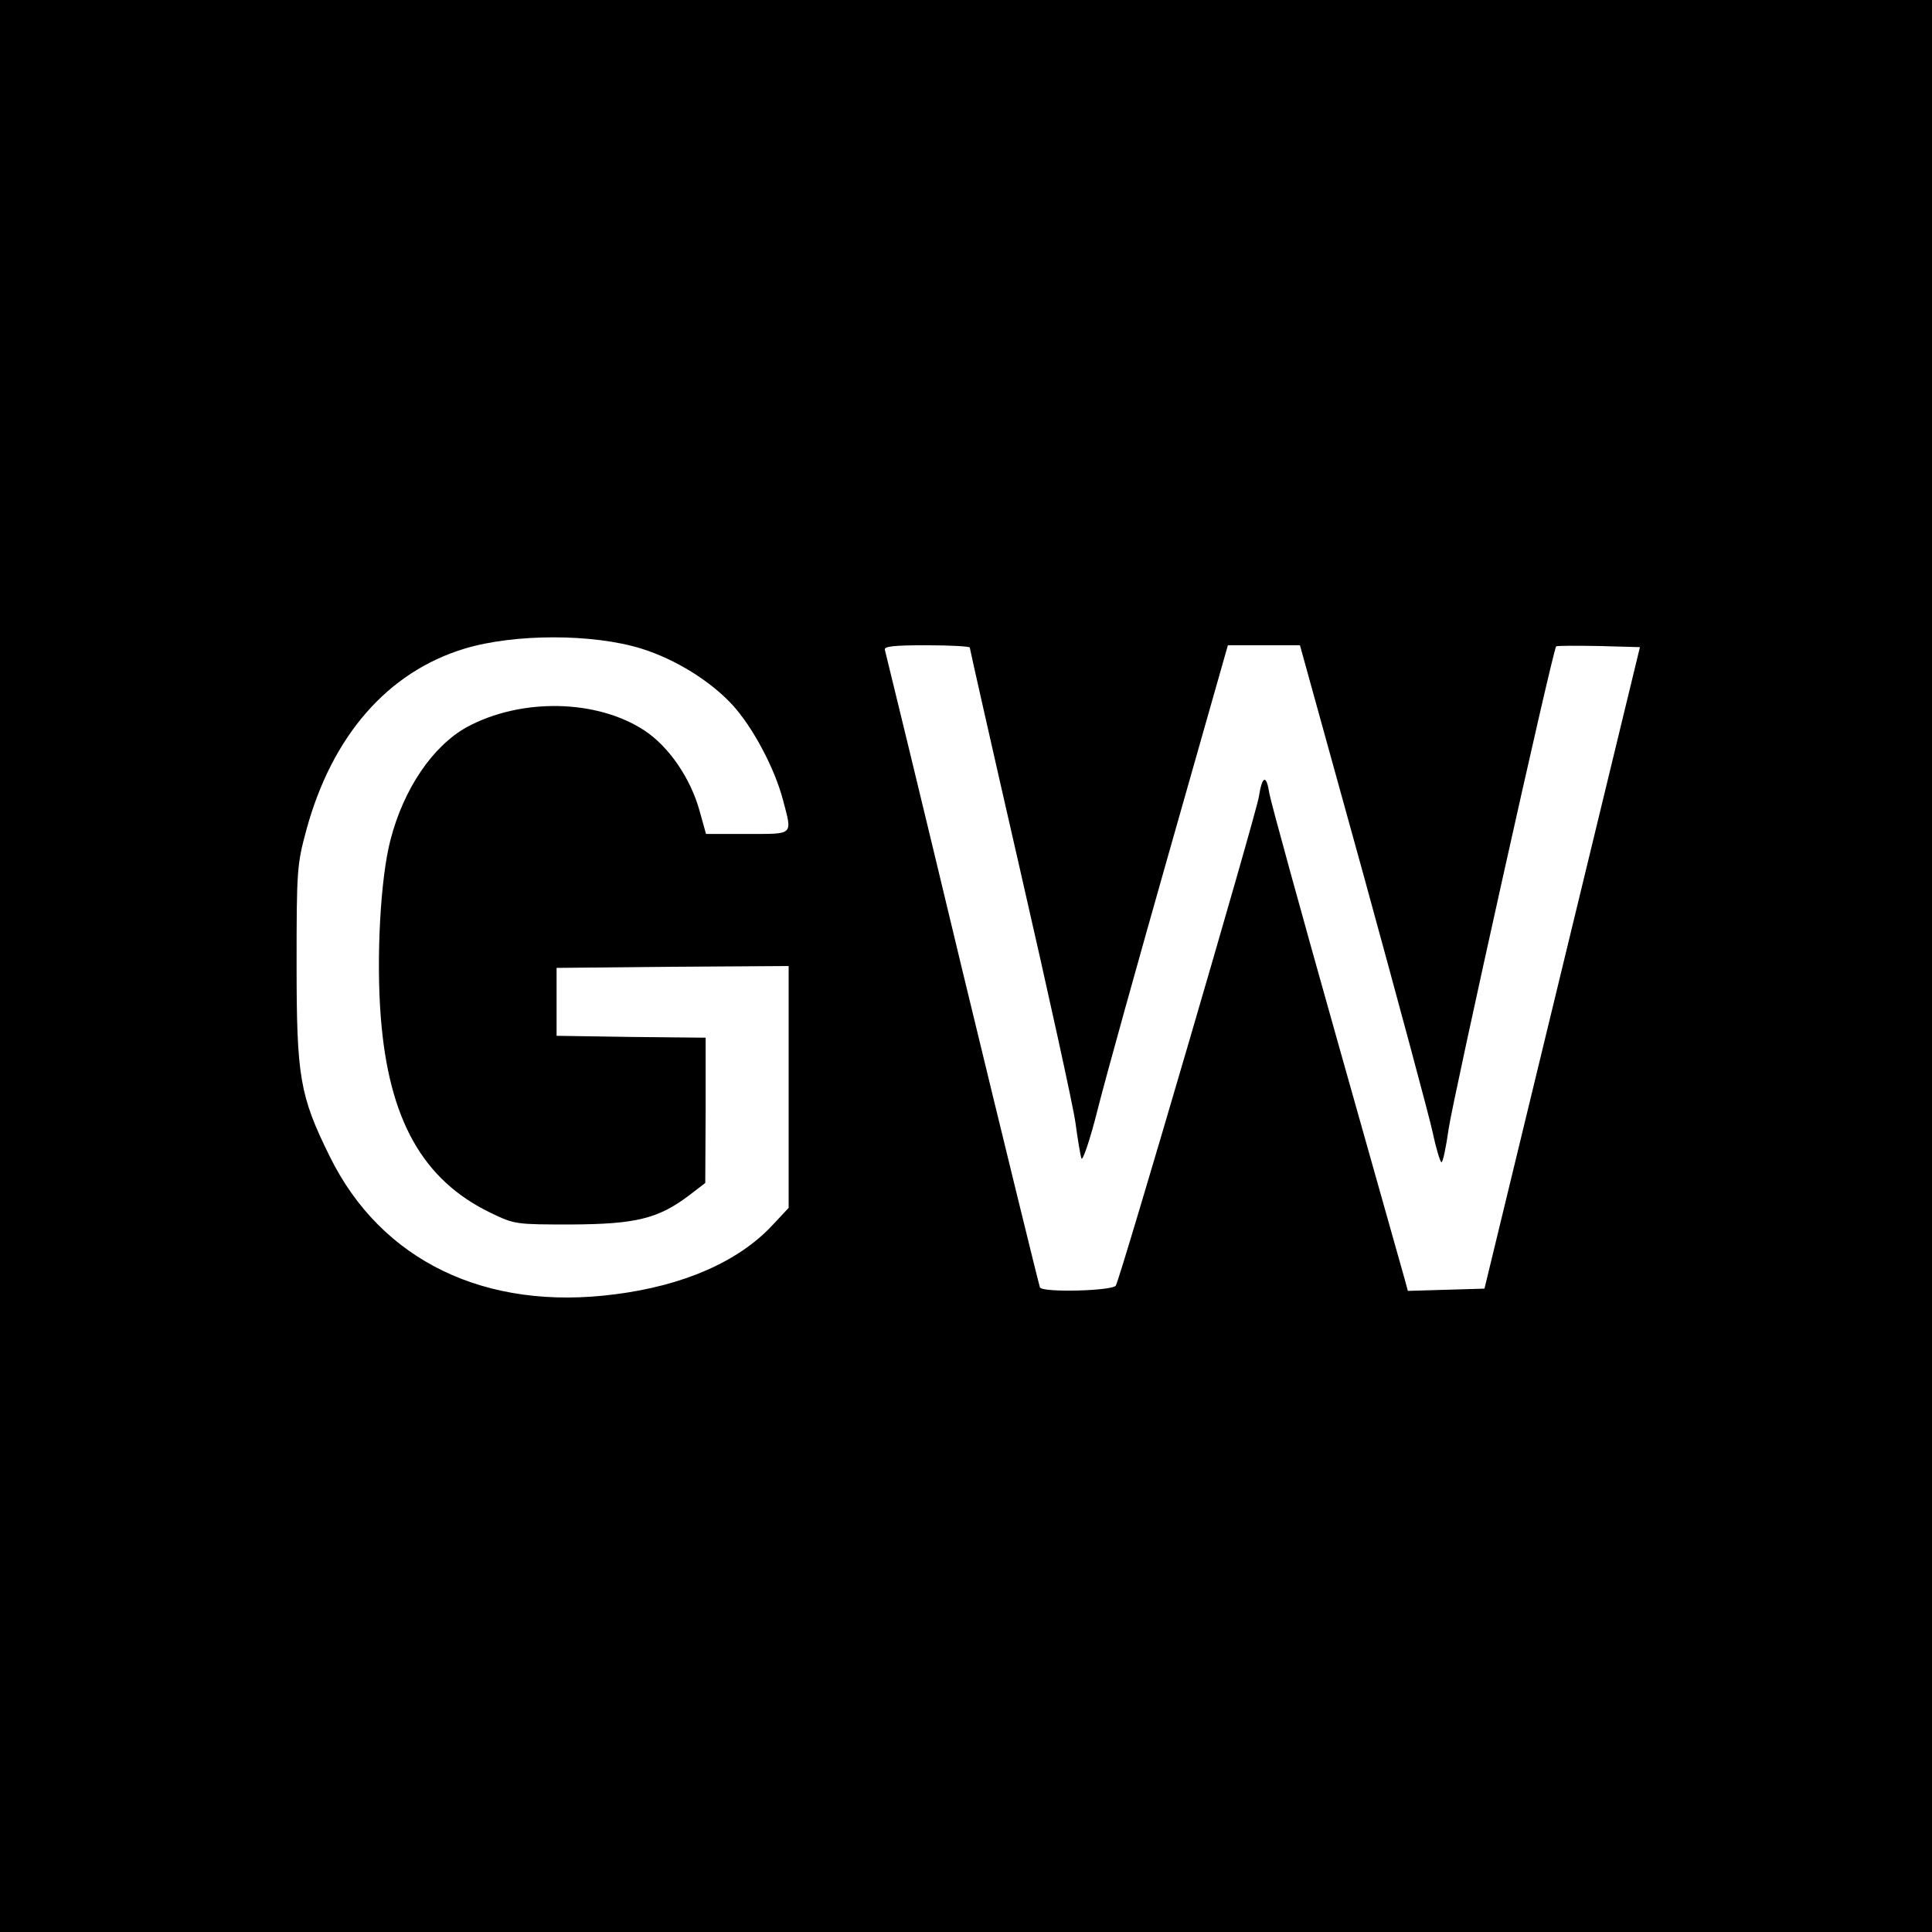 <?xml version="1.0" standalone="no"?>
<!DOCTYPE svg PUBLIC "-//W3C//DTD SVG 20010904//EN"
 "http://www.w3.org/TR/2001/REC-SVG-20010904/DTD/svg10.dtd">
<svg version="1.0" xmlns="http://www.w3.org/2000/svg"
 width="512pt" height="512pt" viewBox="0 0 512 512"
 preserveAspectRatio="xMidYMid meet">
<g transform="translate(0,512) scale(0.1,-0.1)"
fill="#000000" stroke="none">
<path d="M0 2560 l0 -2560 2560 0 2560 0 0 2560 0 2560 -2560 0 -2560 0 0
-2560z m1700 841 c90 -28 183 -86 241 -149 54 -59 112 -168 134 -252 25 -95
30 -90 -94 -90 l-110 0 -17 61 c-24 87 -82 171 -146 213 -126 83 -327 87 -471
9 -90 -50 -167 -163 -202 -298 -27 -102 -38 -315 -26 -469 21 -273 111 -433
291 -520 64 -31 67 -31 215 -31 169 1 229 15 311 77 l43 33 1 192 0 193 -197
2 -198 3 0 90 0 90 308 3 307 2 0 -320 0 -321 -44 -47 c-89 -95 -234 -159
-416 -182 -344 -45 -620 89 -756 365 -80 162 -88 211 -88 510 0 248 1 264 26
356 68 249 215 418 419 480 132 40 341 40 469 0z m870 3 c0 -3 60 -269 134
-592 74 -323 140 -623 146 -667 6 -44 13 -87 16 -95 3 -8 23 50 43 130 20 80
106 389 191 688 l154 542 95 0 96 0 168 -607 c92 -335 175 -643 184 -685 9
-43 20 -78 23 -78 4 0 12 39 19 88 11 78 276 1270 285 1279 2 2 53 2 113 1
l109 -3 -206 -850 -206 -850 -101 -3 -102 -3 -9 33 c-5 18 -86 305 -180 638
-94 333 -174 624 -178 647 -8 52 -19 48 -28 -9 -8 -49 -367 -1276 -379 -1295
-9 -14 -192 -19 -201 -5 -2 4 -95 383 -206 842 -110 459 -203 841 -205 848 -3
9 23 12 110 12 63 0 115 -3 115 -6z"/>
</g>
</svg>
